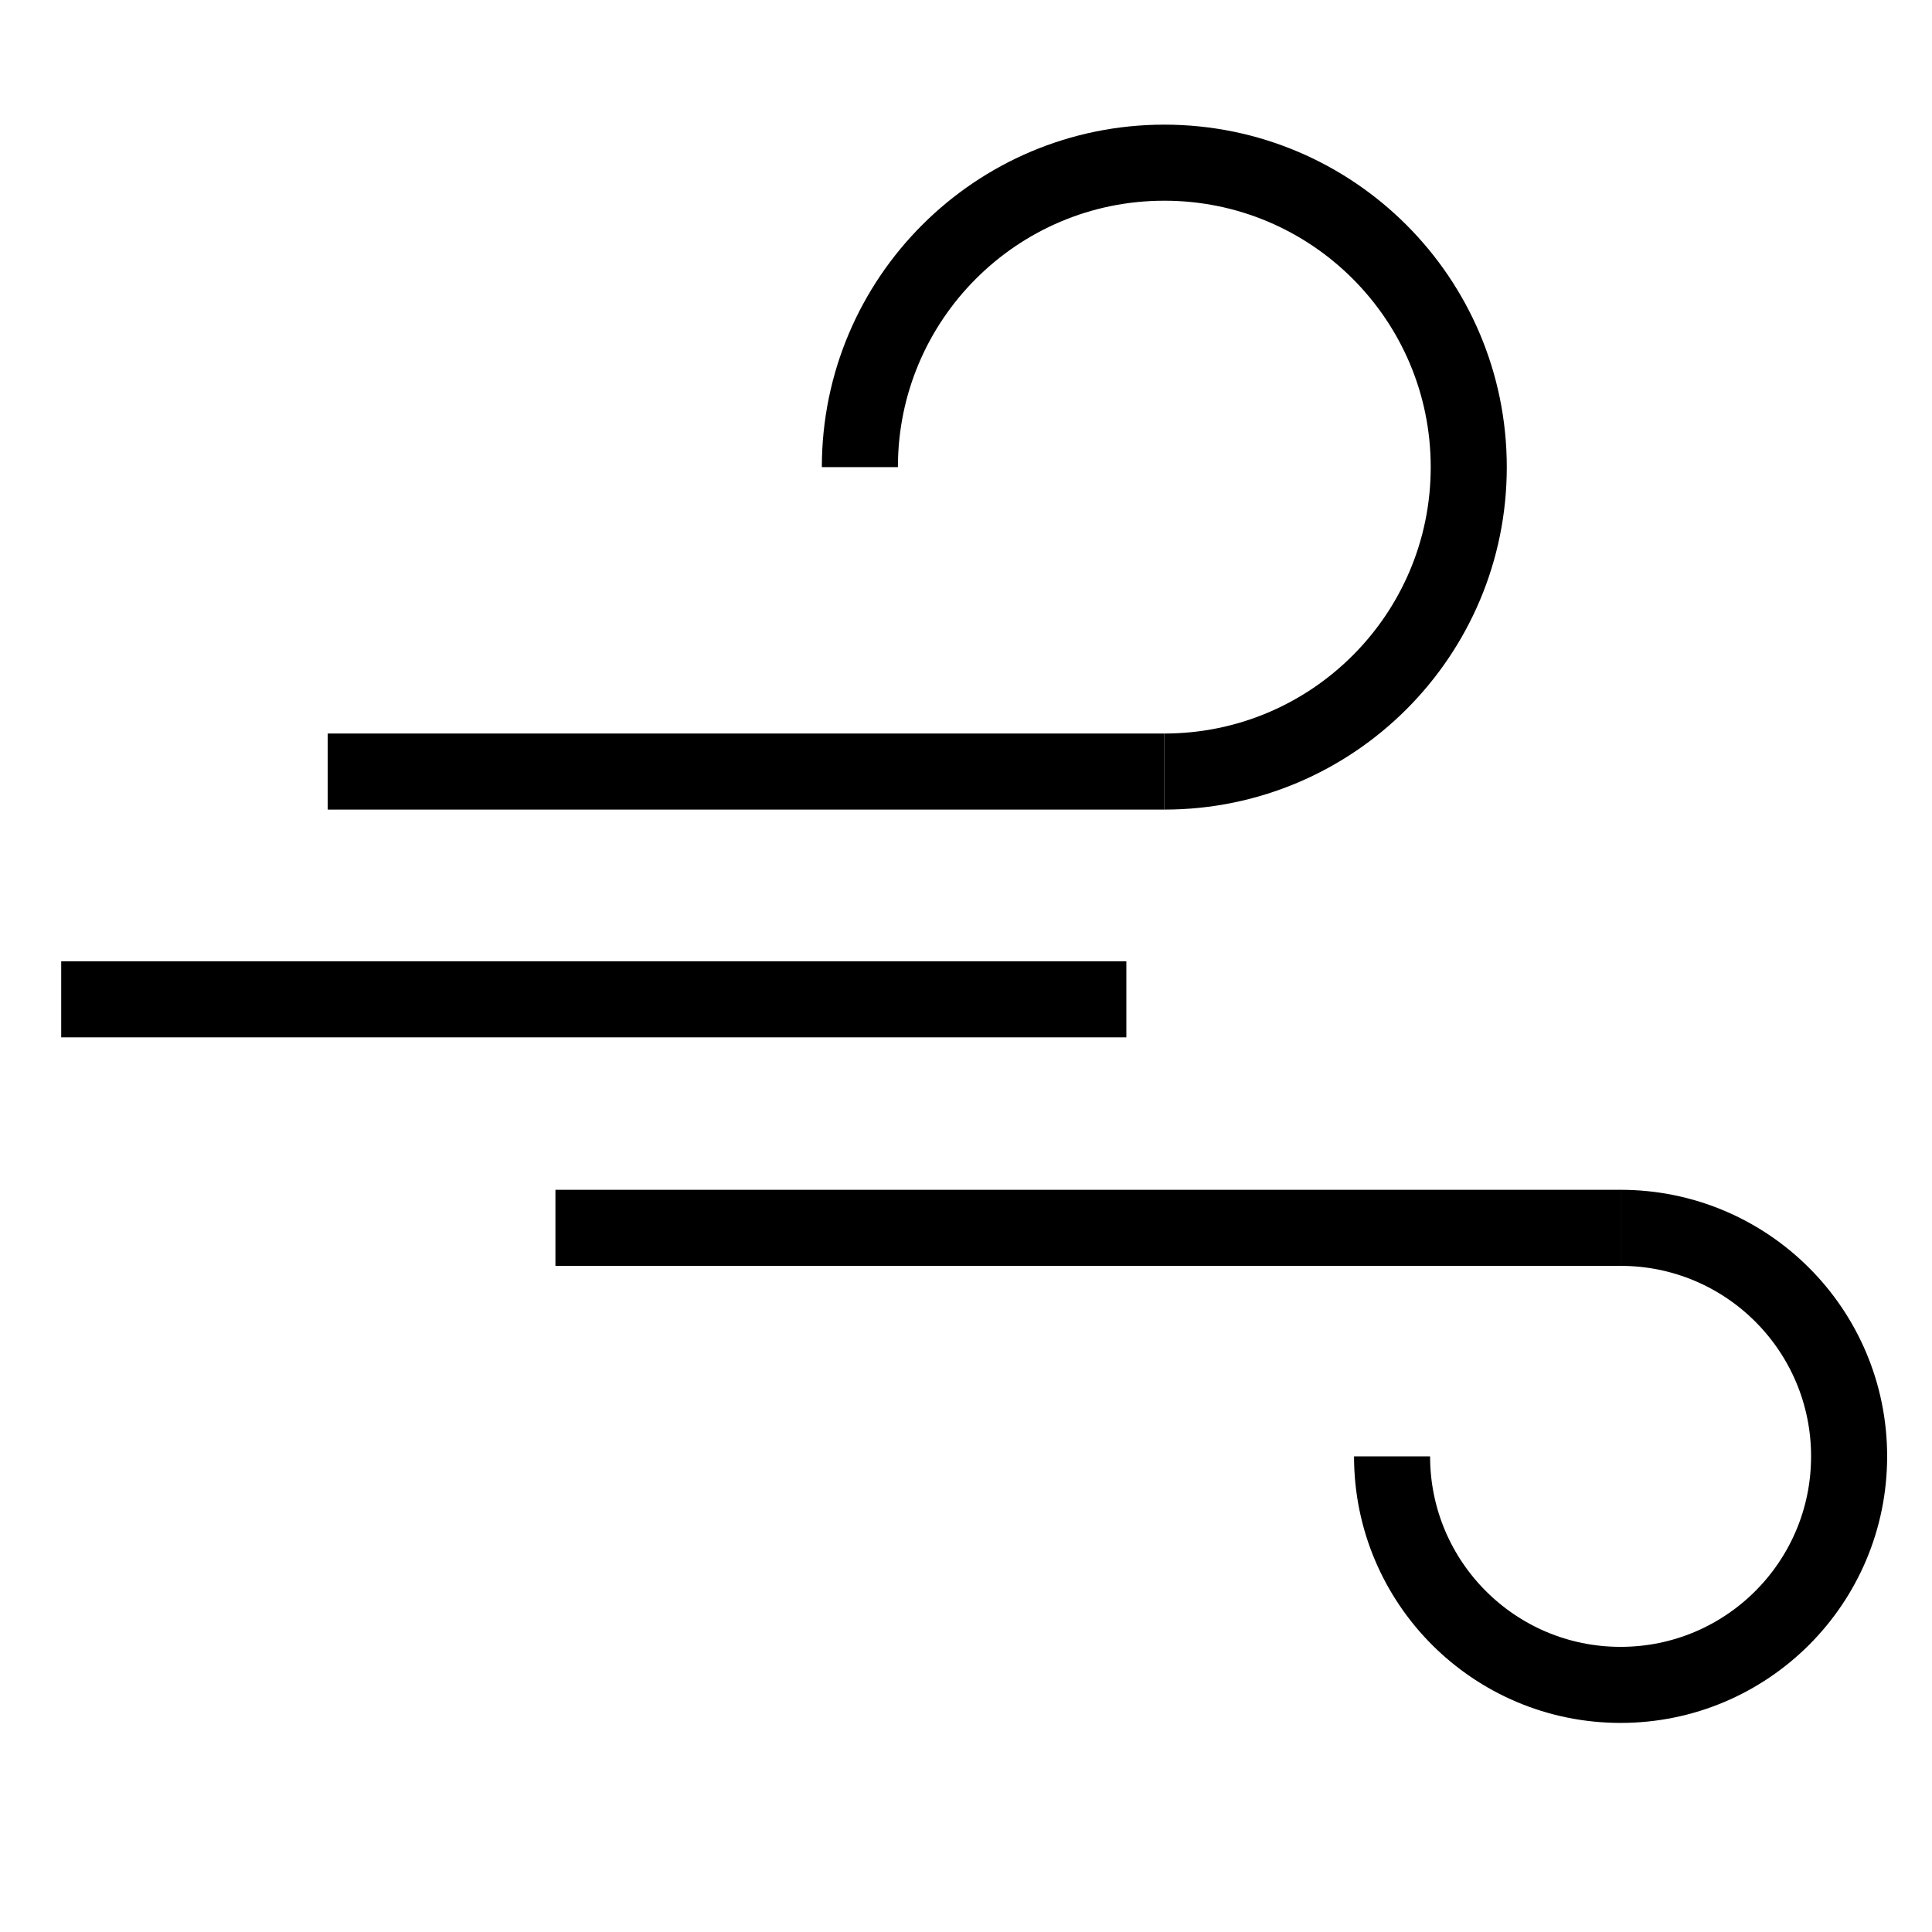 <?xml version="1.0" encoding="utf-8"?>
<!-- Generator: Adobe Illustrator 22.0.1, SVG Export Plug-In . SVG Version: 6.00 Build 0)  -->
<svg version="1.1" id="Layer_1" xmlns="http://www.w3.org/2000/svg" xmlns:xlink="http://www.w3.org/1999/xlink" x="0px" y="0px"
	 viewBox="0 0 249.4 249.4" style="enable-background:new 0 0 249.4 249.4;" xml:space="preserve">
<style type="text/css">
	.st0{fill:none;stroke:#000000;stroke-width:9.819;stroke-miterlimit:10;}
</style>
<g id="Wind_1_">
	<line class="st0" x1="7.9" y1="129" x2="145.4" y2="129"/>
	<line class="st0" x1="150.3" y1="99.6" x2="42.3" y2="99.6"/>
	<path class="st0" d="M111,60.3c0-21.7,17.6-39.3,39.3-39.3s39.3,17.6,39.3,39.3S172,99.6,150.3,99.6"/>
	<line class="st0" x1="71.7" y1="158.5" x2="209.2" y2="158.5"/>
	<path class="st0" d="M209.2,158.5c16.3,0,29.5,13.2,29.5,29.5s-13.2,29.5-29.5,29.5s-29.5-13.2-29.5-29.5"/>
</g>
</svg>

